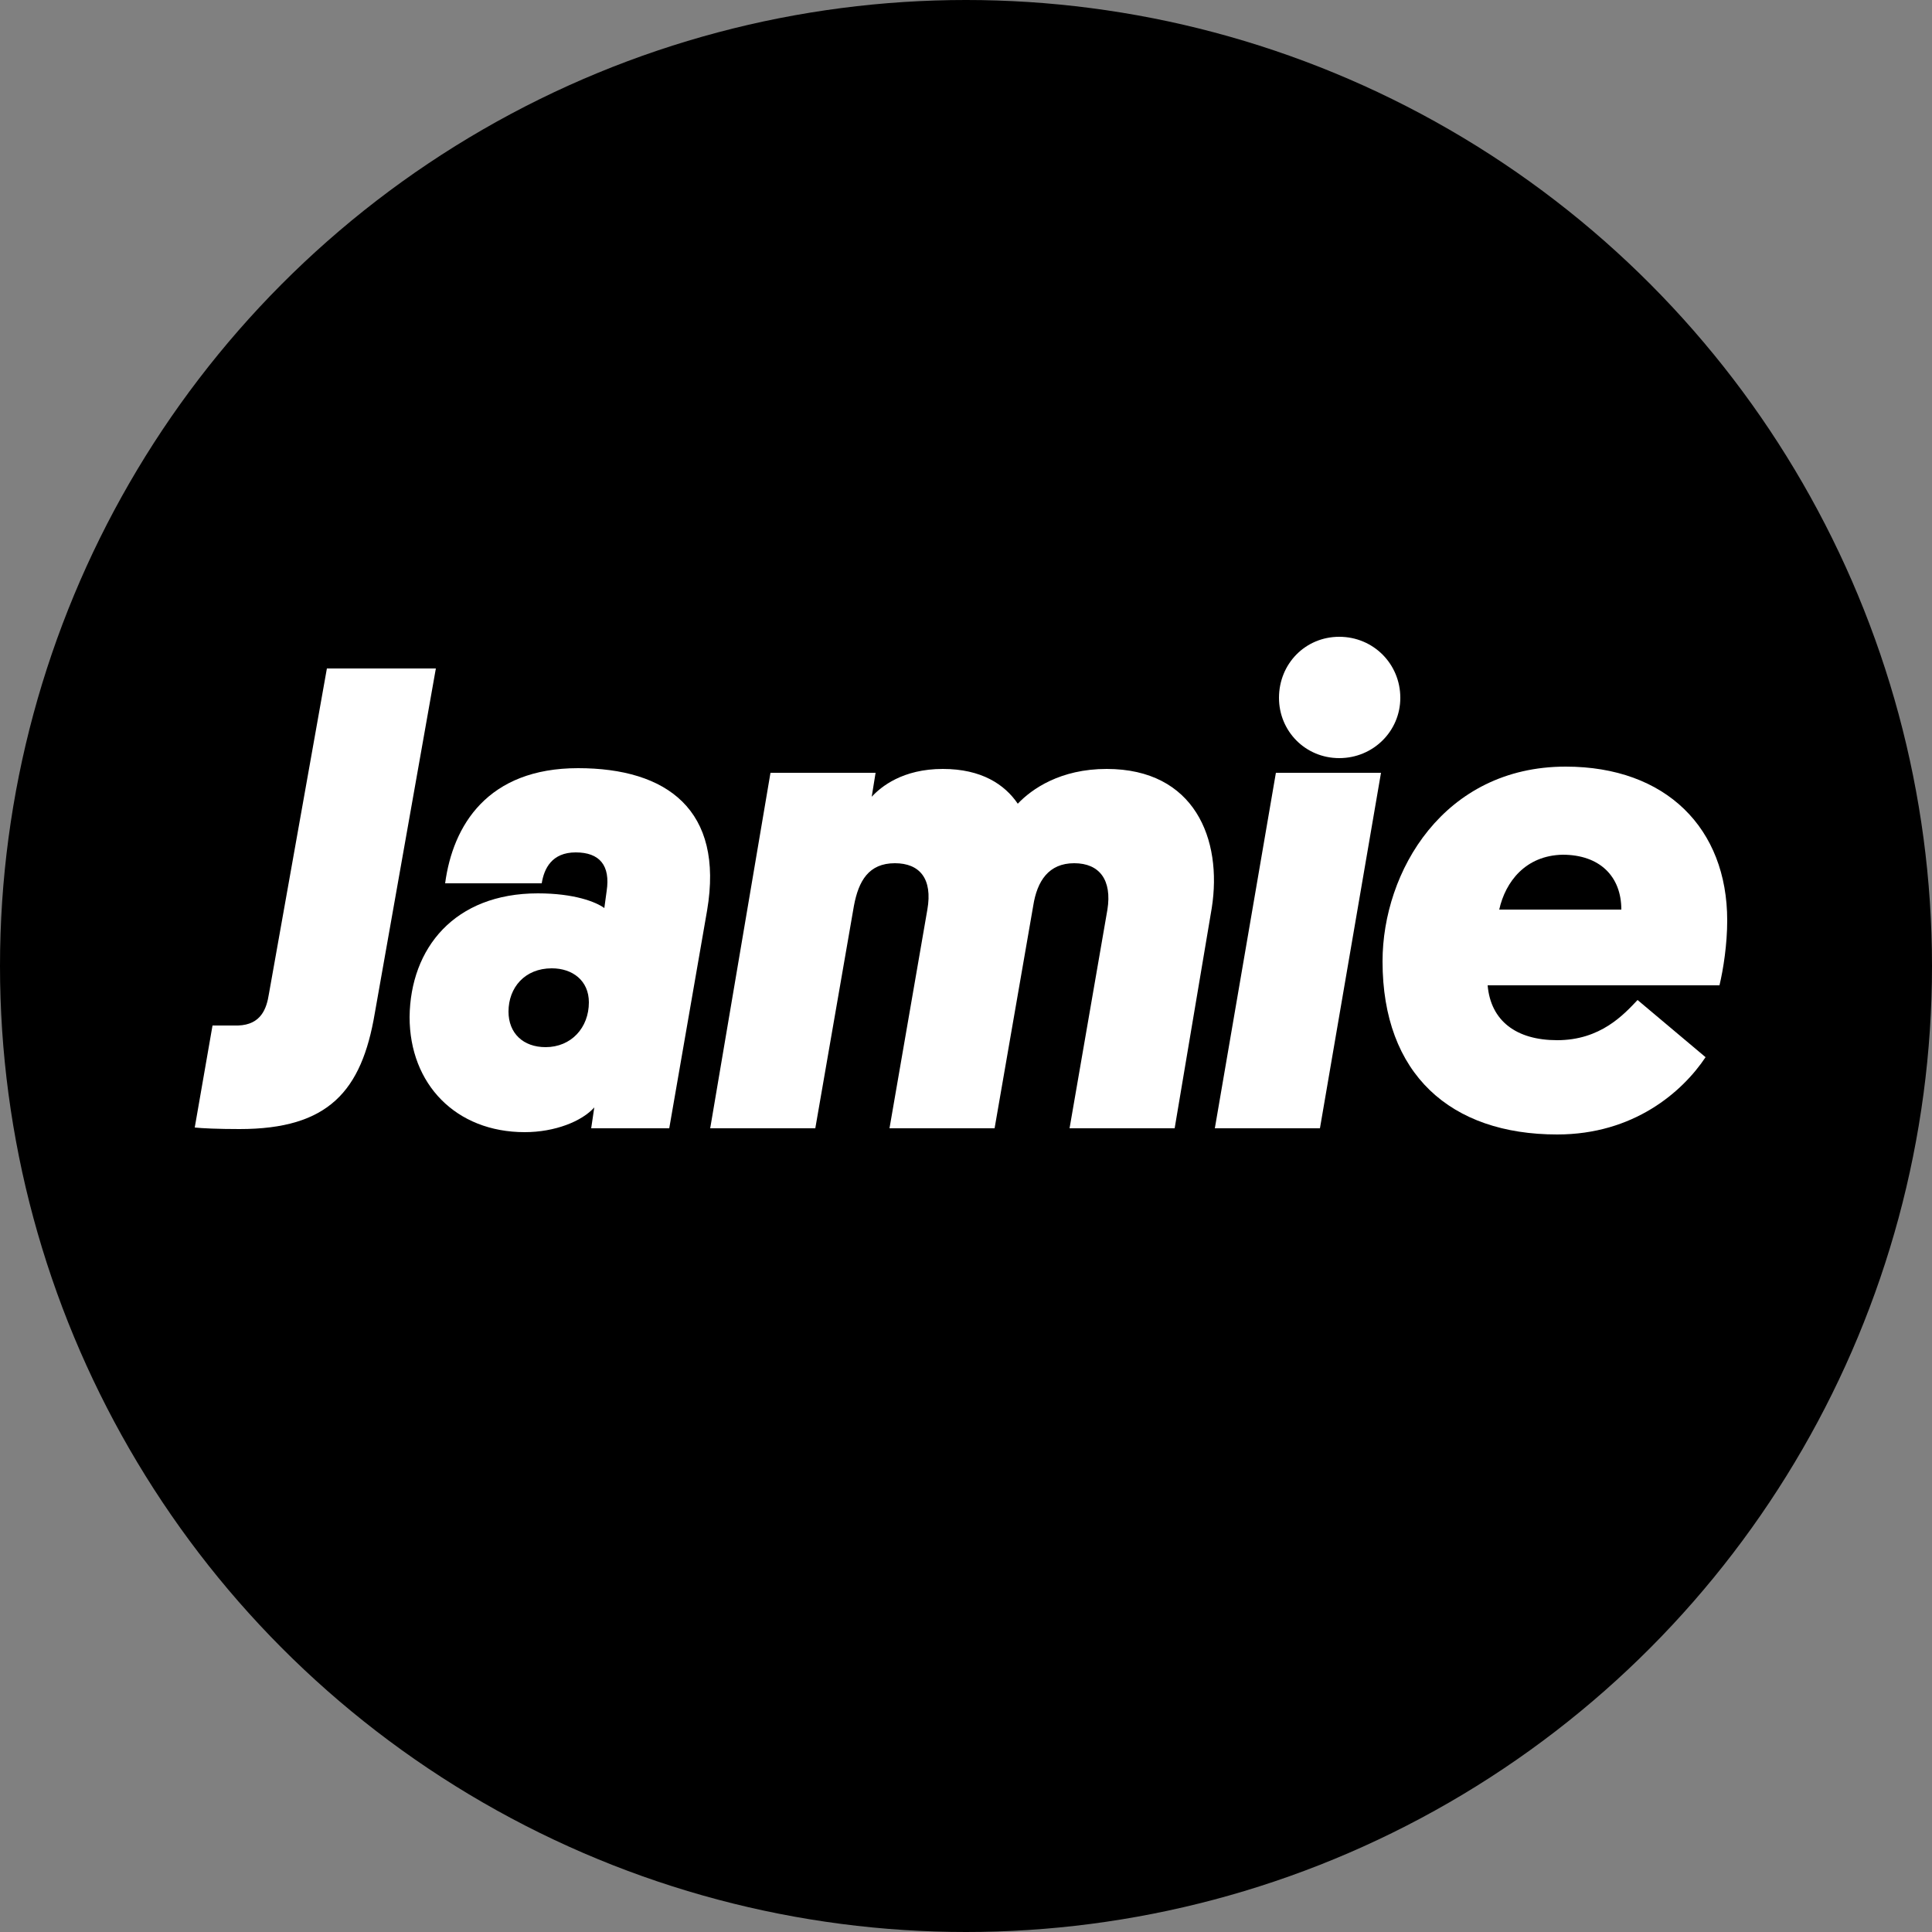 <?xml version="1.0" encoding="utf-8"?>
<!-- Generator: Adobe Illustrator 18.1.0, SVG Export Plug-In . SVG Version: 6.00 Build 0)  -->
<!DOCTYPE svg PUBLIC "-//W3C//DTD SVG 1.1//EN" "http://www.w3.org/Graphics/SVG/1.1/DTD/svg11.dtd">
<svg version="1.1" id="Layer_1" xmlns="http://www.w3.org/2000/svg" xmlns:xlink="http://www.w3.org/1999/xlink" x="0px" y="0px"
	 viewBox="0 0 250 250" enable-background="new 0 0 250 250" xml:space="preserve">
<rect x="0" y="0" width="250" height="250" fill="#808080" stroke="none"/>
<circle cx="125" cy="125" r="125"/>
<g>
	<path fill="#FFFFFF" d="M48.5,131.1c-1.7,10.1-6,15-17.5,15c-2.8,0-4.9-0.1-5.8-0.2l2.3-13.2h3.3c3-0.1,3.7-2.2,4-4.1l7.5-42.1
		h14.1L48.5,131.1z"/>
	<path fill="#FFFFFF" d="M69.6,115.6c4.7,0,7.5,1.1,8.6,1.9l0.3-2.2c0.5-3.3-0.9-5-4-5c-3.1,0-4.1,2.1-4.4,4H57.6
		c1-7.5,5.5-14.9,17.2-14.9c11.5,0,18.9,5.4,16.7,18.4L86.6,146H76.5l0.4-2.7c-1.6,1.8-5.1,3.2-9,3.2c-8.9,0-14.9-6.2-14.9-14.9
		C53.1,122.7,58.8,115.6,69.6,115.6z M65.8,130.9c0,2.8,1.9,4.6,4.8,4.6c3.3,0,5.6-2.5,5.6-5.8c0-2.8-2.1-4.4-4.8-4.4
		C67.9,125.3,65.8,127.8,65.8,130.9z"/>
	<path fill="#FFFFFF" d="M128.7,146h-13.6l4.9-28.3c0.7-4-1-6-4.2-6c-3.4,0-4.7,2.3-5.3,5.5l-5,28.8H91.9l7.8-46h13.6l-0.5,3.1
		c1.2-1.3,4-3.6,9.2-3.6c5,0,8,2,9.7,4.5c1.8-1.9,5.5-4.5,11.5-4.5c11.4,0,15,9.1,13.6,18L152,146h-13.6l4.9-28.3c0.6-3.8-1-6-4.3-6
		c-3.3,0-4.8,2.3-5.3,5.5L128.7,146z"/>
	<path fill="#FFFFFF" d="M170.8,146h-13.6l7.9-46h13.6L170.8,146z M165.5,90.3c0-4.4,3.4-7.9,7.8-7.9s7.9,3.5,7.9,7.9
		c0,4.3-3.5,7.8-7.9,7.8S165.5,94.6,165.5,90.3z"/>
	<path fill="#FFFFFF" d="M192.5,127.5c0.4,4.6,3.7,7.1,9,7.1c5.6,0,8.6-3.3,10.4-5.2l8.8,7.4c-3,4.5-9.3,10-19.2,10
		c-13.8,0-22.6-7.8-22.6-22.4c0-11.6,7.9-25.2,23.7-25.2c13,0,20.9,8,20.9,19.9c0,3.1-0.5,6.3-1,8.4H192.5z M194,117.7h15.8
		c0-4.3-2.8-7.1-7.6-7.1C197.4,110.7,194.8,114.1,194,117.7z"/>
</g>
</svg>
